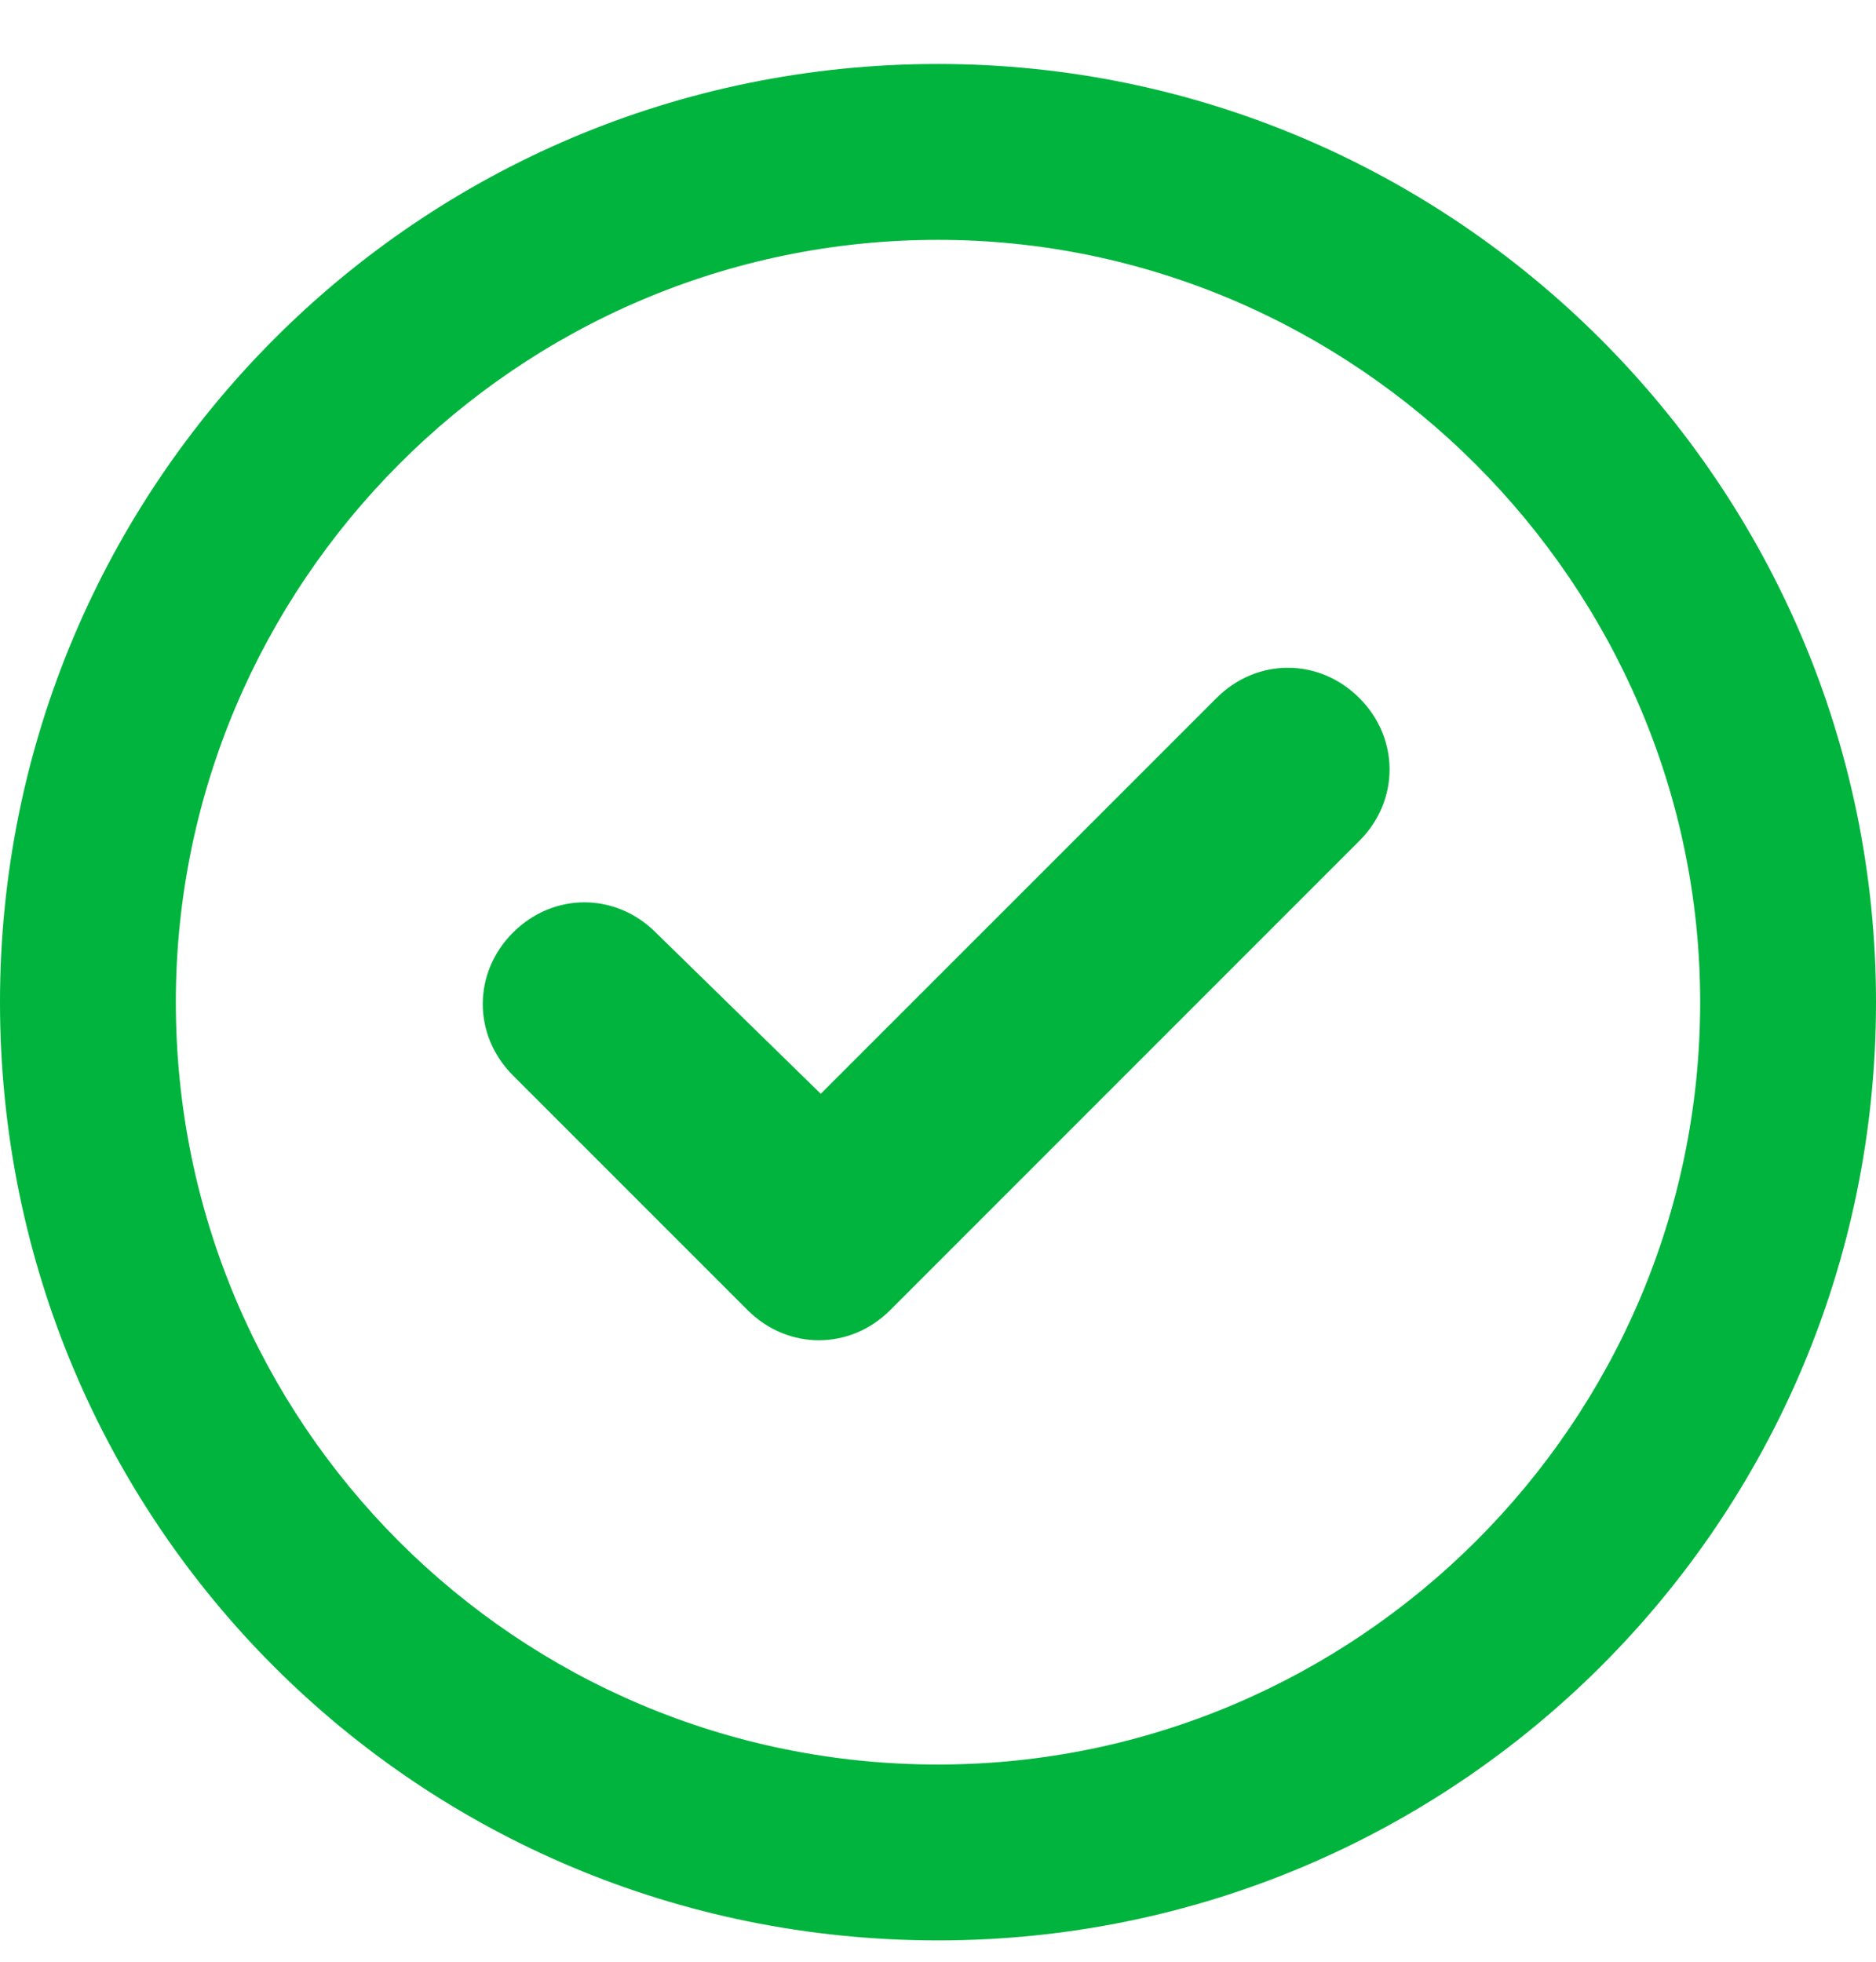 <svg width="22" height="23" viewBox="0 0 22 23" fill="none" xmlns="http://www.w3.org/2000/svg">
    <path d="M10.441 15.359C9.969 15.832 9.238 15.832 8.766 15.359L6.016 12.609C5.543 12.137 5.543 11.406 6.016 10.934C6.488 10.461 7.219 10.461 7.691 10.934L9.625 12.824L14.266 8.184C14.738 7.711 15.469 7.711 15.941 8.184C16.414 8.656 16.414 9.387 15.941 9.859L10.441 15.359ZM22 11.75C22 17.852 17.059 22.75 11 22.75C4.898 22.75 0 17.852 0 11.75C0 5.691 4.898 0.75 11 0.75C17.059 0.75 22 5.691 22 11.75ZM11 2.812C6.059 2.812 2.062 6.852 2.062 11.75C2.062 16.691 6.059 20.688 11 20.688C15.898 20.688 19.938 16.691 19.938 11.75C19.938 6.852 15.898 2.812 11 2.812Z" fill="#00B43D"/>
</svg>